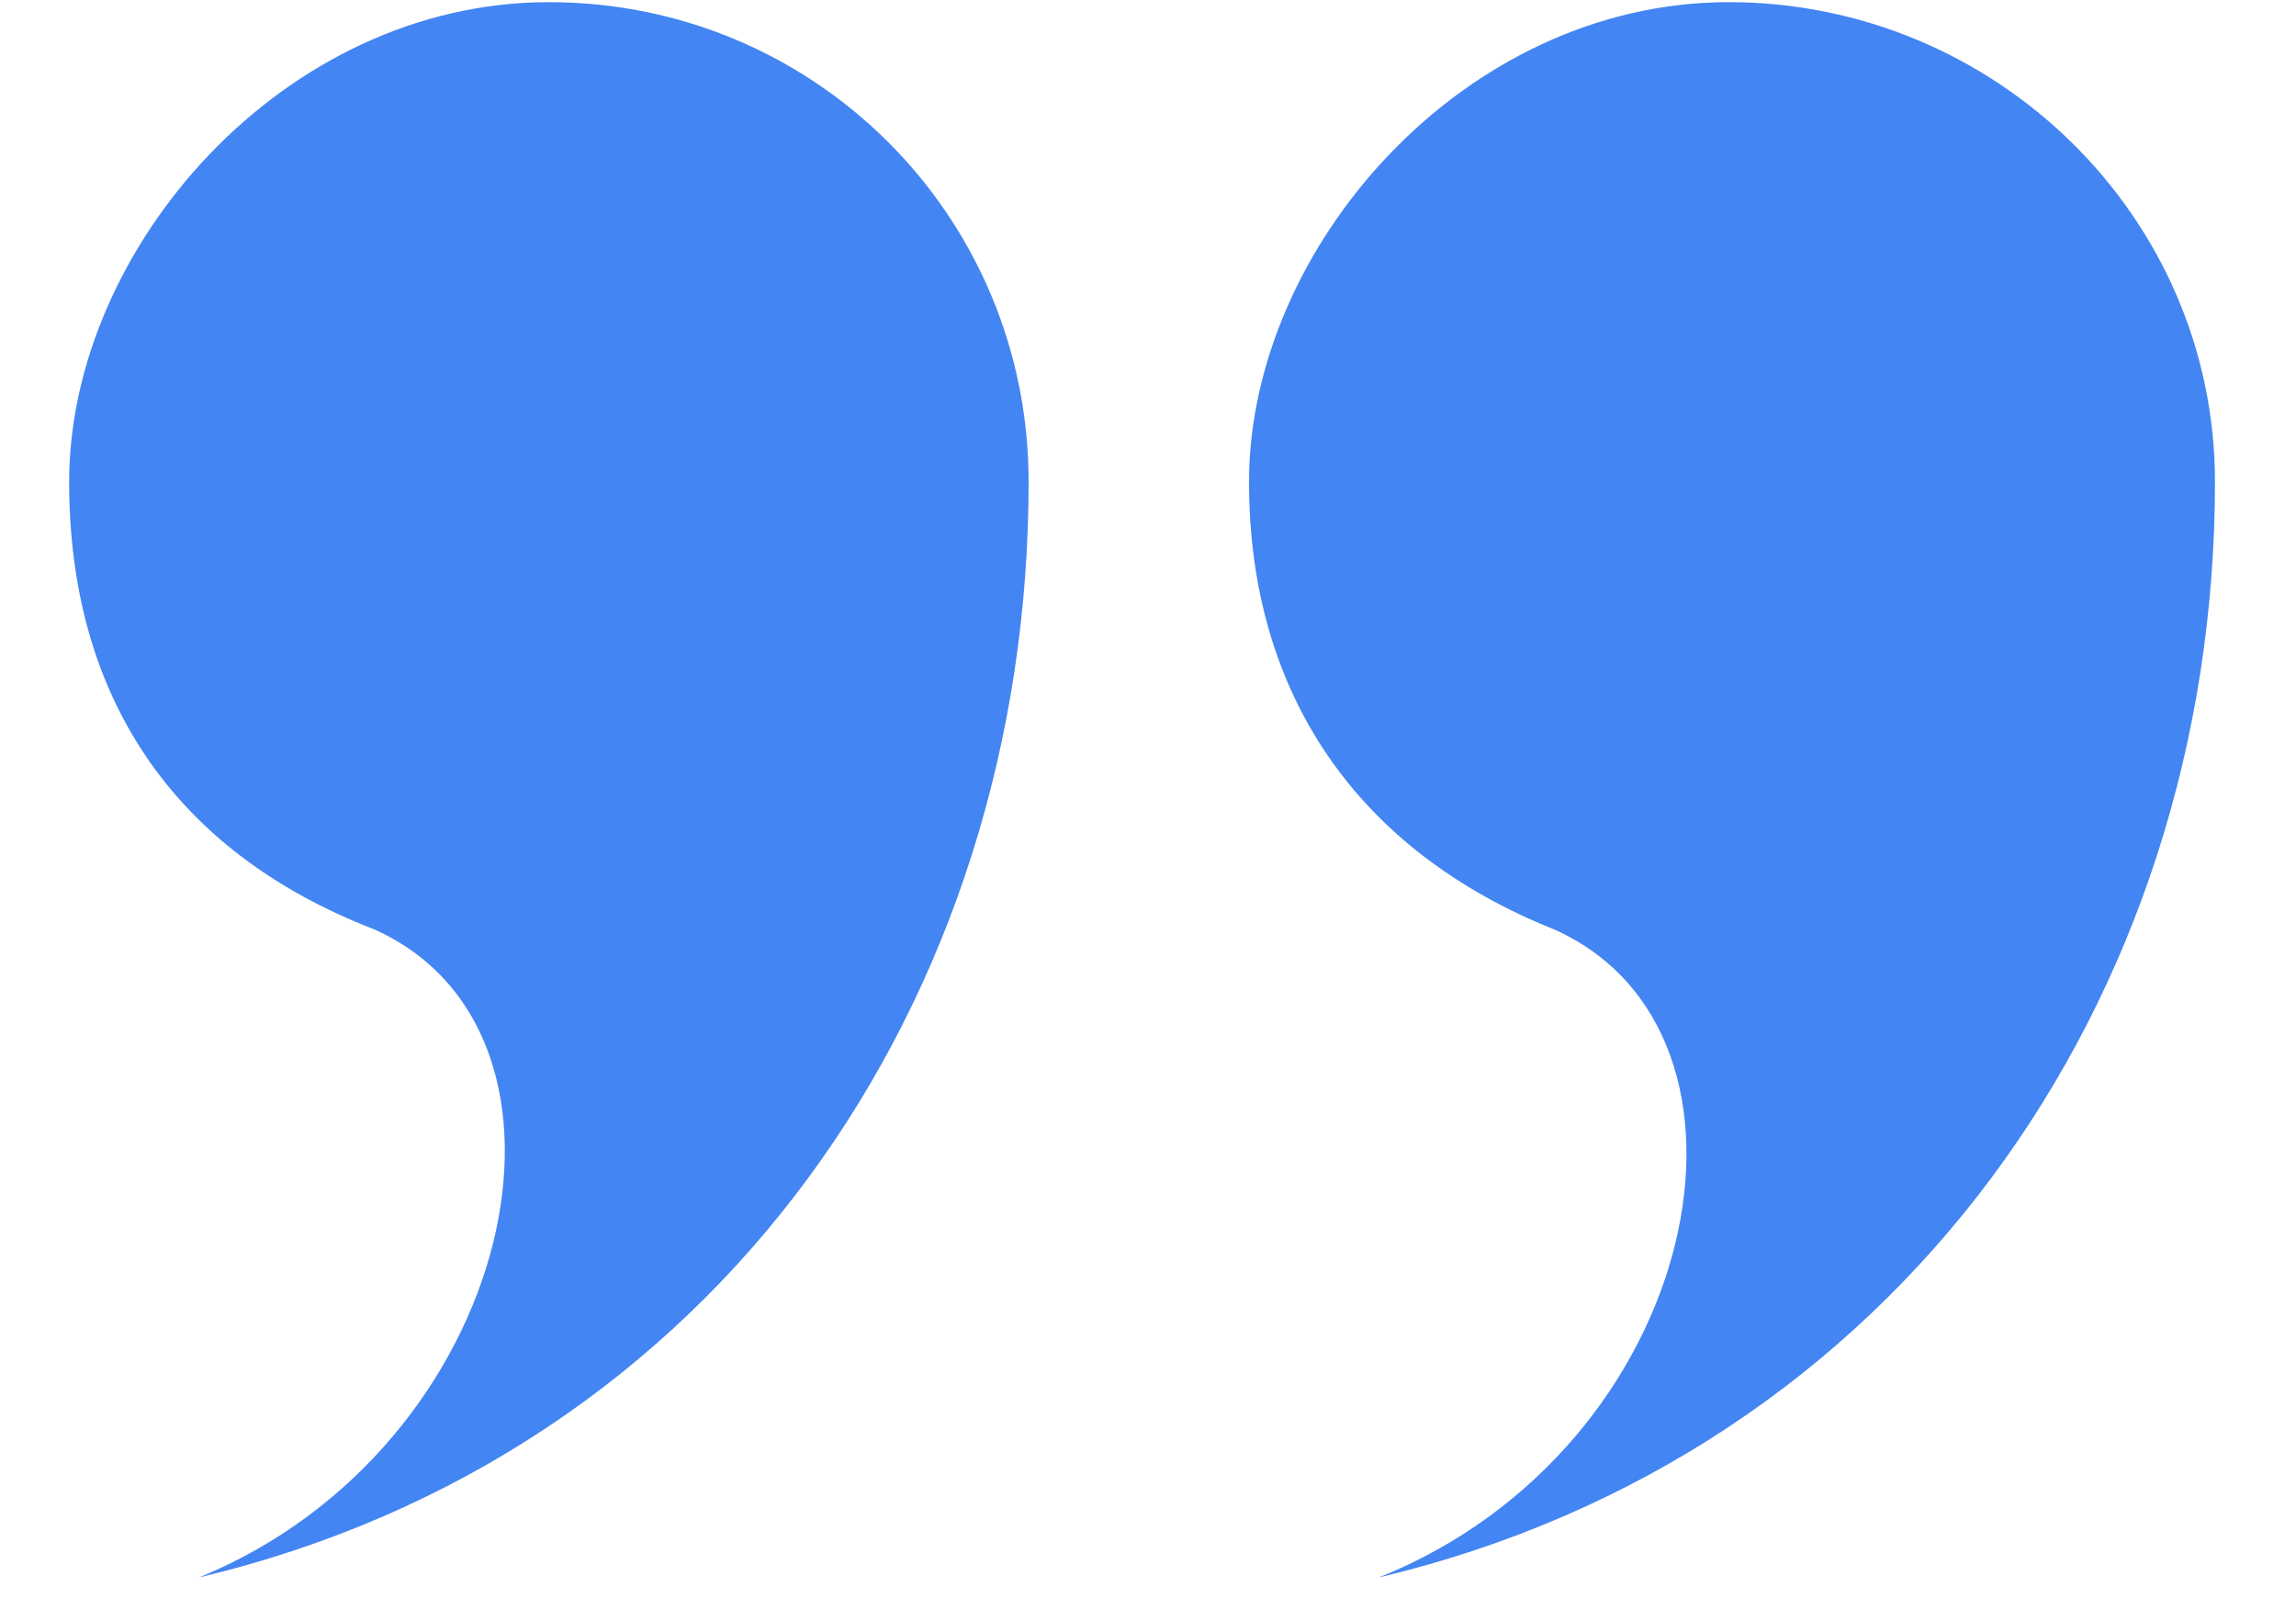 <svg width="17" height="12" viewBox="0 0 17 12" fill="none" xmlns="http://www.w3.org/2000/svg">
<path d="M4.064 0.016C6.032 0.016 7.616 1.6 7.616 3.568C7.616 7.408 5.312 10.768 1.472 11.68C3.824 10.72 4.496 7.648 2.768 6.88C1.28 6.304 0.512 5.152 0.512 3.568C0.512 1.84 2.096 0.016 4.064 0.016ZM12.8 0.016C14.768 0.016 16.4 1.6 16.4 3.568C16.4 7.408 14.048 10.768 10.208 11.68C12.608 10.72 13.232 7.648 11.504 6.88C10.064 6.304 9.248 5.152 9.248 3.568C9.248 1.84 10.832 0.016 12.8 0.016Z" fill="#4385F2"/>
</svg>
